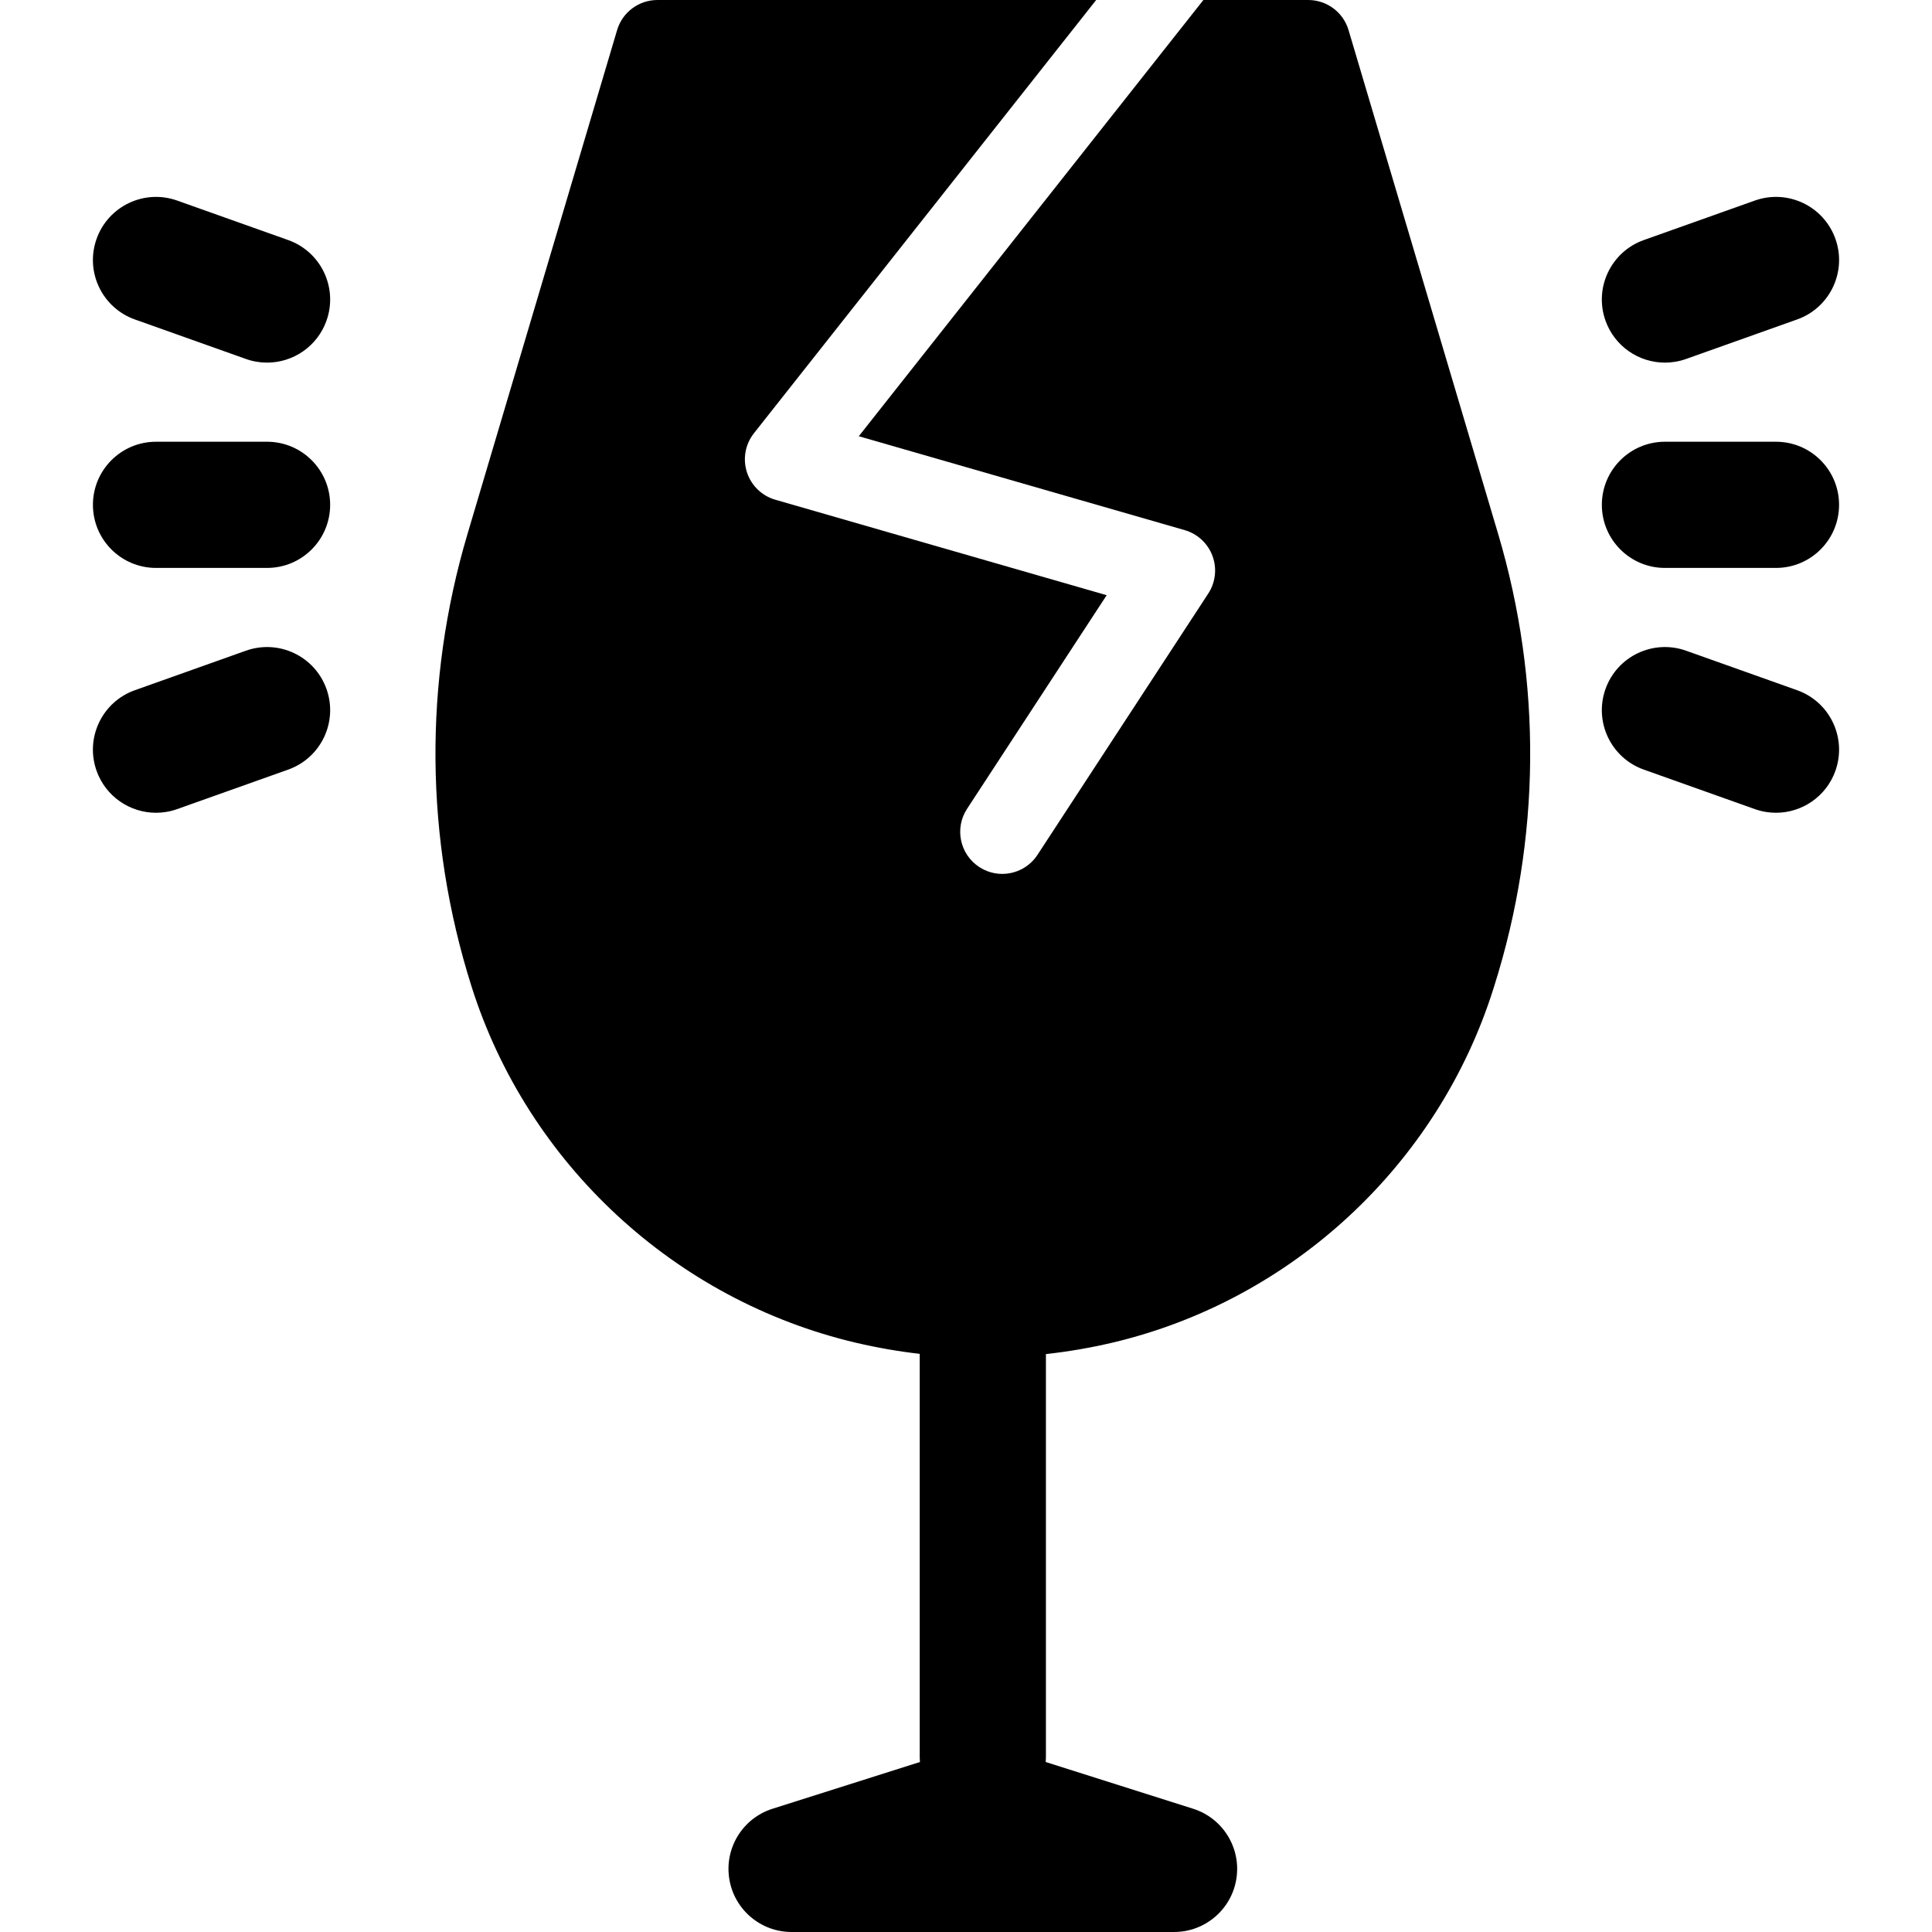 <?xml version="1.0" encoding="iso-8859-1"?>
<!-- Uploaded to: SVG Repo, www.svgrepo.com, Generator: SVG Repo Mixer Tools -->
<svg fill="#000000" height="800px" width="800px" version="1.1" id="Layer_1" xmlns="http://www.w3.org/2000/svg" xmlns:xlink="http://www.w3.org/1999/xlink" 
	 viewBox="0 0 512.001 512.001" xml:space="preserve">
<g>
	<g>
		<path d="M397.018,141.478L357.379,7.974C355.975,3.244,351.628,0,346.693,0H318.91l-91.322,115.605l86.367,24.885
			c3.4,0.98,6.132,3.514,7.363,6.83c1.232,3.316,0.816,7.02-1.118,9.98l-45.256,69.24c-2.139,3.273-5.704,5.05-9.343,5.05
			c-2.091,0-4.206-0.587-6.088-1.817c-5.154-3.369-6.602-10.277-3.233-15.43l36.999-56.607l-87.815-25.302
			c-3.568-1.029-6.391-3.767-7.527-7.303c-1.137-3.536-0.437-7.405,1.866-10.319L290.498,0H174.226
			c-4.935,0-9.281,3.244-10.686,7.974L123.9,141.478c-11.678,39.327-11.314,80.793,1.05,119.912
			c14.854,46.99,53.885,83.18,101.955,94.468c5.545,1.302,11.169,2.277,16.833,2.928v106.858c0,0.44,0.032,0.873,0.066,1.305
			l-39.079,12.389c-7.862,2.493-12.733,10.345-11.471,18.497c1.261,8.151,8.277,14.164,16.524,14.164H311.14
			c8.247,0,15.263-6.014,16.524-14.164c1.262-8.152-3.608-16.003-11.471-18.497l-39.079-12.389c0.033-0.433,0.066-0.864,0.066-1.305
			V358.848c5.929-0.656,11.819-1.66,17.62-3.03c47.538-11.221,86.214-47.124,100.936-93.695l0.231-0.729
			c0-0.001,0.001-0.002,0.001-0.003C408.333,222.27,408.696,180.806,397.018,141.478z"/>
	</g>
</g>
<g>
	<g>
		<path d="M70.772,117.065H41.349c-9.235,0-16.721,7.487-16.721,16.721c0,9.235,7.487,16.721,16.721,16.721h29.424
			c9.235,0,16.721-7.487,16.721-16.721S80.008,117.065,70.772,117.065z"/>
	</g>
</g>
<g>
	<g>
		<path d="M86.526,182.593c-3.095-8.701-12.656-13.244-21.359-10.149l-29.424,10.469c-8.701,3.095-13.244,12.657-10.149,21.359
			c2.437,6.848,8.878,11.121,15.754,11.121c1.86,0,3.752-0.312,5.605-0.972l29.424-10.469
			C85.078,200.857,89.621,191.294,86.526,182.593z"/>
	</g>
</g>
<g>
	<g>
		<path d="M76.377,63.62L46.954,53.153c-8.698-3.098-18.263,1.448-21.359,10.149c-3.096,8.701,1.448,18.263,10.148,21.358
			l29.424,10.469c1.853,0.66,3.745,0.972,5.605,0.972c6.875,0,13.317-4.273,15.754-11.121C89.621,76.277,85.078,66.715,76.377,63.62
			z"/>
	</g>
</g>
<g>
	<g>
		<path d="M470.653,117.065h-29.424c-9.235,0-16.721,7.487-16.721,16.721s7.486,16.721,16.721,16.721h29.424
			c9.235,0,16.721-7.487,16.721-16.721S479.888,117.065,470.653,117.065z"/>
	</g>
</g>
<g>
	<g>
		<path d="M476.257,182.913l-29.424-10.469c-8.701-3.098-18.263,1.448-21.359,10.149c-3.096,8.702,1.448,18.264,10.149,21.359
			l29.424,10.469c1.853,0.66,3.745,0.972,5.605,0.972c6.875,0,13.317-4.273,15.754-11.121
			C489.501,195.571,484.958,186.007,476.257,182.913z"/>
	</g>
</g>
<g>
	<g>
		<path d="M486.407,63.3c-3.095-8.701-12.657-13.244-21.359-10.149L435.624,63.62c-8.701,3.095-13.244,12.657-10.149,21.359
			c2.436,6.848,8.878,11.121,15.754,11.121c1.861,0,3.752-0.312,5.605-0.972l29.424-10.469
			C484.959,81.565,489.503,72.002,486.407,63.3z"/>
	</g>
</g>
</svg>
